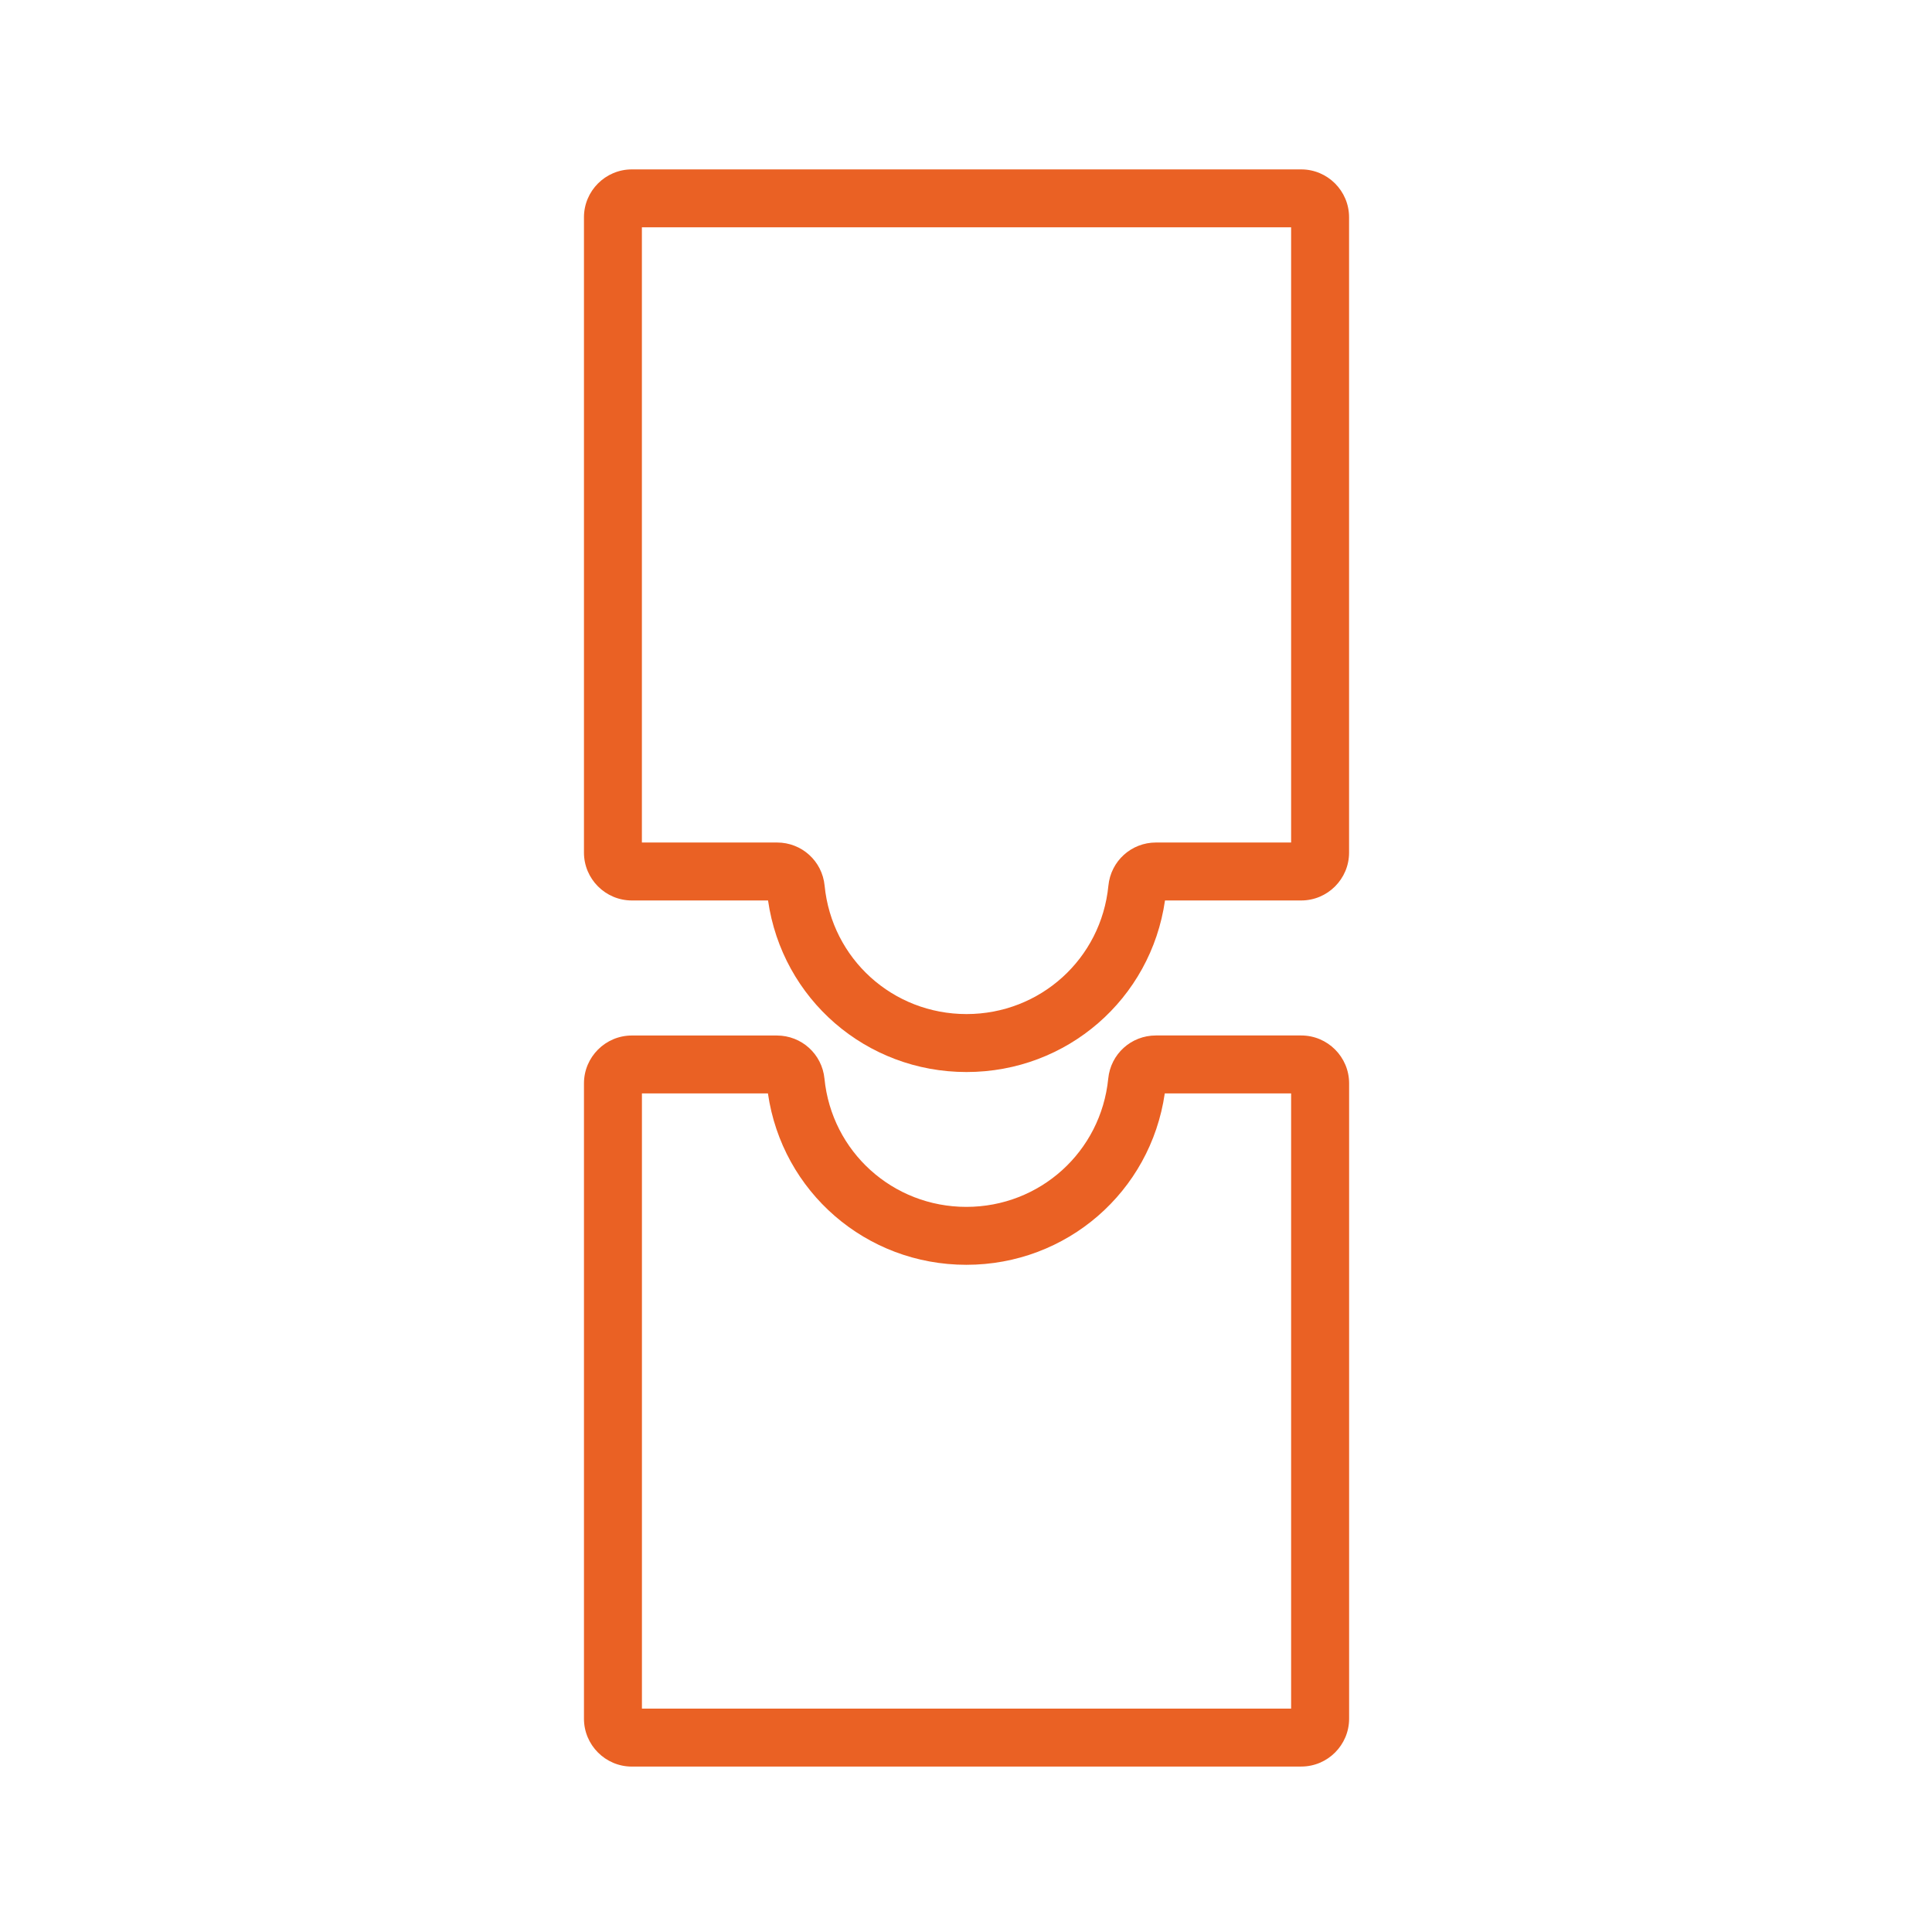 <svg xmlns="http://www.w3.org/2000/svg" id="Layer_1" data-name="Layer 1" viewBox="0 0 500 500"><defs><style>      .cls-1 {        fill: #ea6124;      }    </style></defs><path class="cls-1" d="M336.75,457.19H163.52c-6.83,0-12.39-5.56-12.39-12.39v-164.42c0-6.83,5.56-12.39,12.39-12.39h37.53c6.39,0,11.69,4.8,12.32,11.16,1.88,18.92,17.67,33.19,36.72,33.19s34.83-14.27,36.72-33.2c.63-6.36,5.93-11.16,12.32-11.16h37.63c6.83,0,12.39,5.56,12.39,12.39v164.42c0,6.83-5.56,12.39-12.39,12.39Zm-170.63-15h168.02v-159.21h-32.7c-3.69,25.45-25.36,44.35-51.35,44.35s-47.67-18.9-51.35-44.35h-32.61v159.21Z"></path><path class="cls-1" d="M250.13,277.44c-26.02,0-47.7-18.92-51.36-44.4h-35.25c-6.83,0-12.39-5.56-12.39-12.39V56.23c0-6.83,5.56-12.39,12.39-12.39h173.23c6.83,0,12.39,5.56,12.39,12.39V220.65c0,6.83-5.56,12.39-12.39,12.39h-35.25c-3.66,25.47-25.34,44.4-51.36,44.4Zm-84.01-59.4h34.97c6.4,0,11.7,4.8,12.32,11.17,1.86,18.95,17.65,33.23,36.72,33.23s34.86-14.29,36.72-33.23c.63-6.37,5.93-11.17,12.32-11.17h34.97V58.83H166.12V218.04Zm34.97,15h0Z"></path></svg>